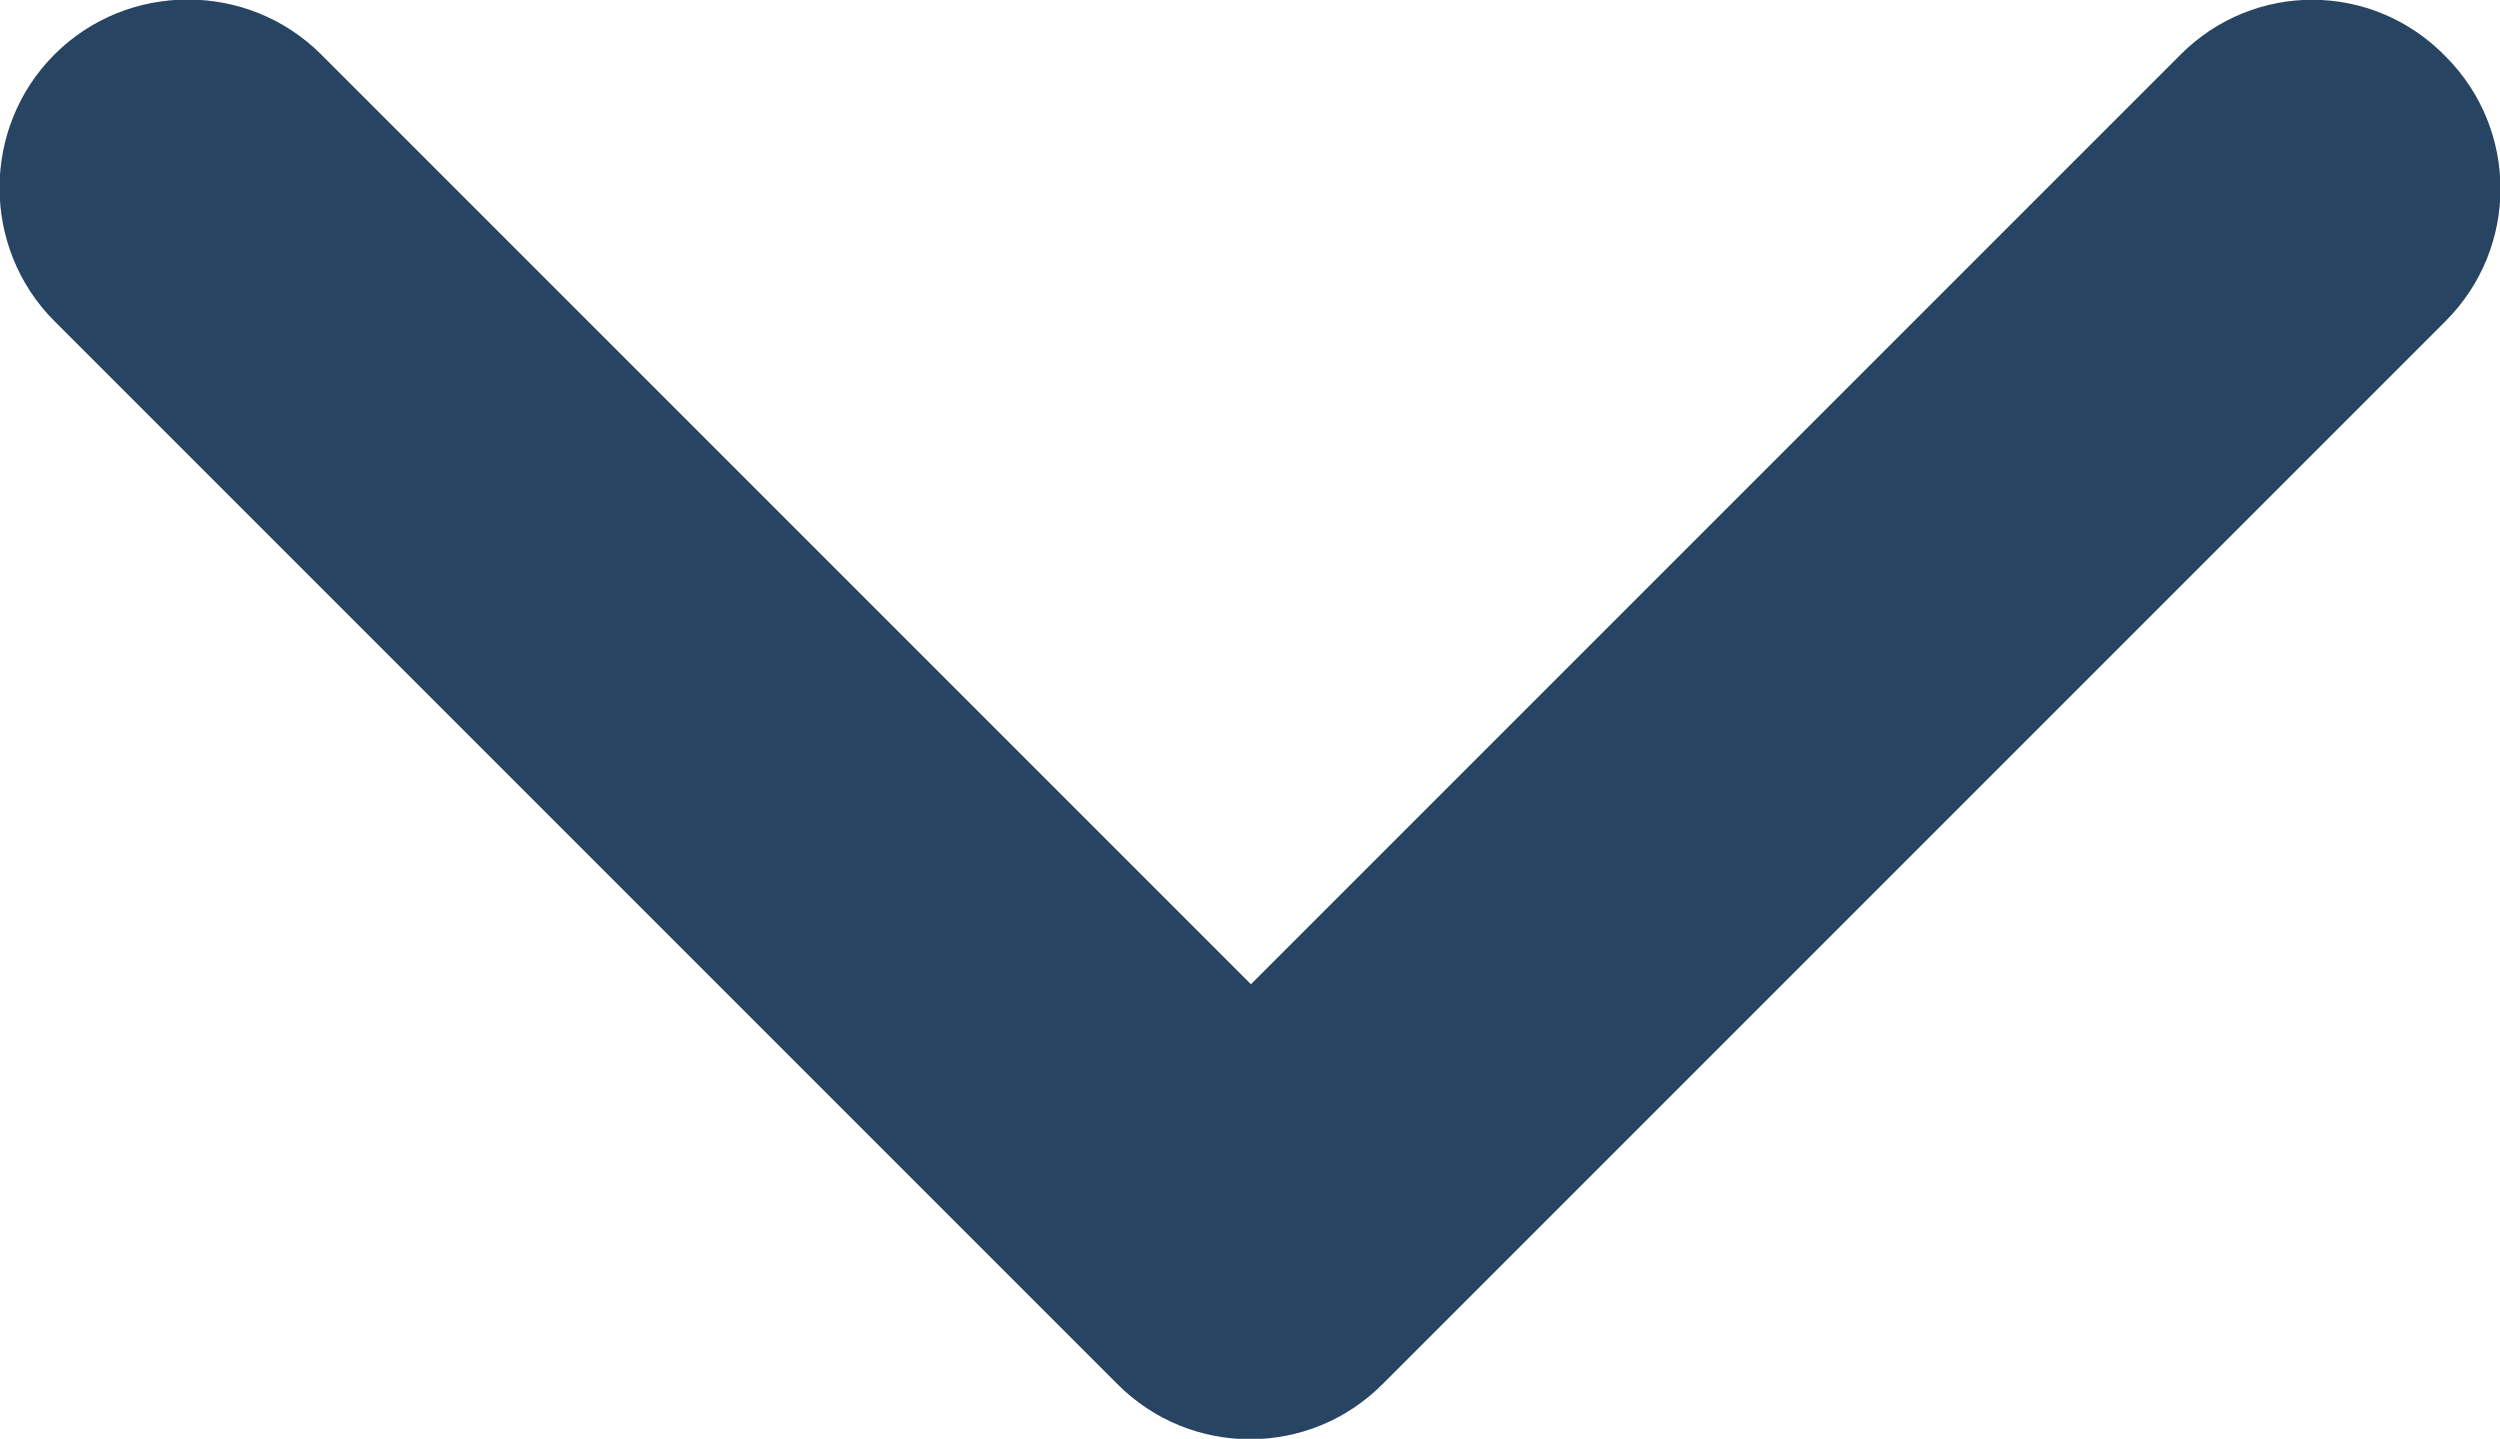 <?xml version="1.0" encoding="utf-8"?>
<!-- Generator: Adobe Illustrator 27.5.0, SVG Export Plug-In . SVG Version: 6.00 Build 0)  -->
<svg version="1.1" id="_レイヤー_2" xmlns="http://www.w3.org/2000/svg" xmlns:xlink="http://www.w3.org/1999/xlink" x="0px"
	 y="0px" viewBox="0 0 133.1 76.6" style="enable-background:new 0 0 133.1 76.6;" xml:space="preserve">
<style type="text/css">
	.st0{fill:#284463;}
</style>
<g id="_レイヤー_1-2">
	<path class="st0" d="M2.9,17.1l56.6,56.6c3.9,3.9,10.2,3.9,14.1,0l56.6-56.6c3.9-3.9,3.9-10.2,0-14.1l0,0c-3.9-4-10.2-4-14.1-0.1
		L66.6,52.4L17.1,2.9C13.2-1,6.8-1,2.9,2.9l0,0C-1,6.8-1,13.2,2.9,17.1z"/>
</g>
</svg>
